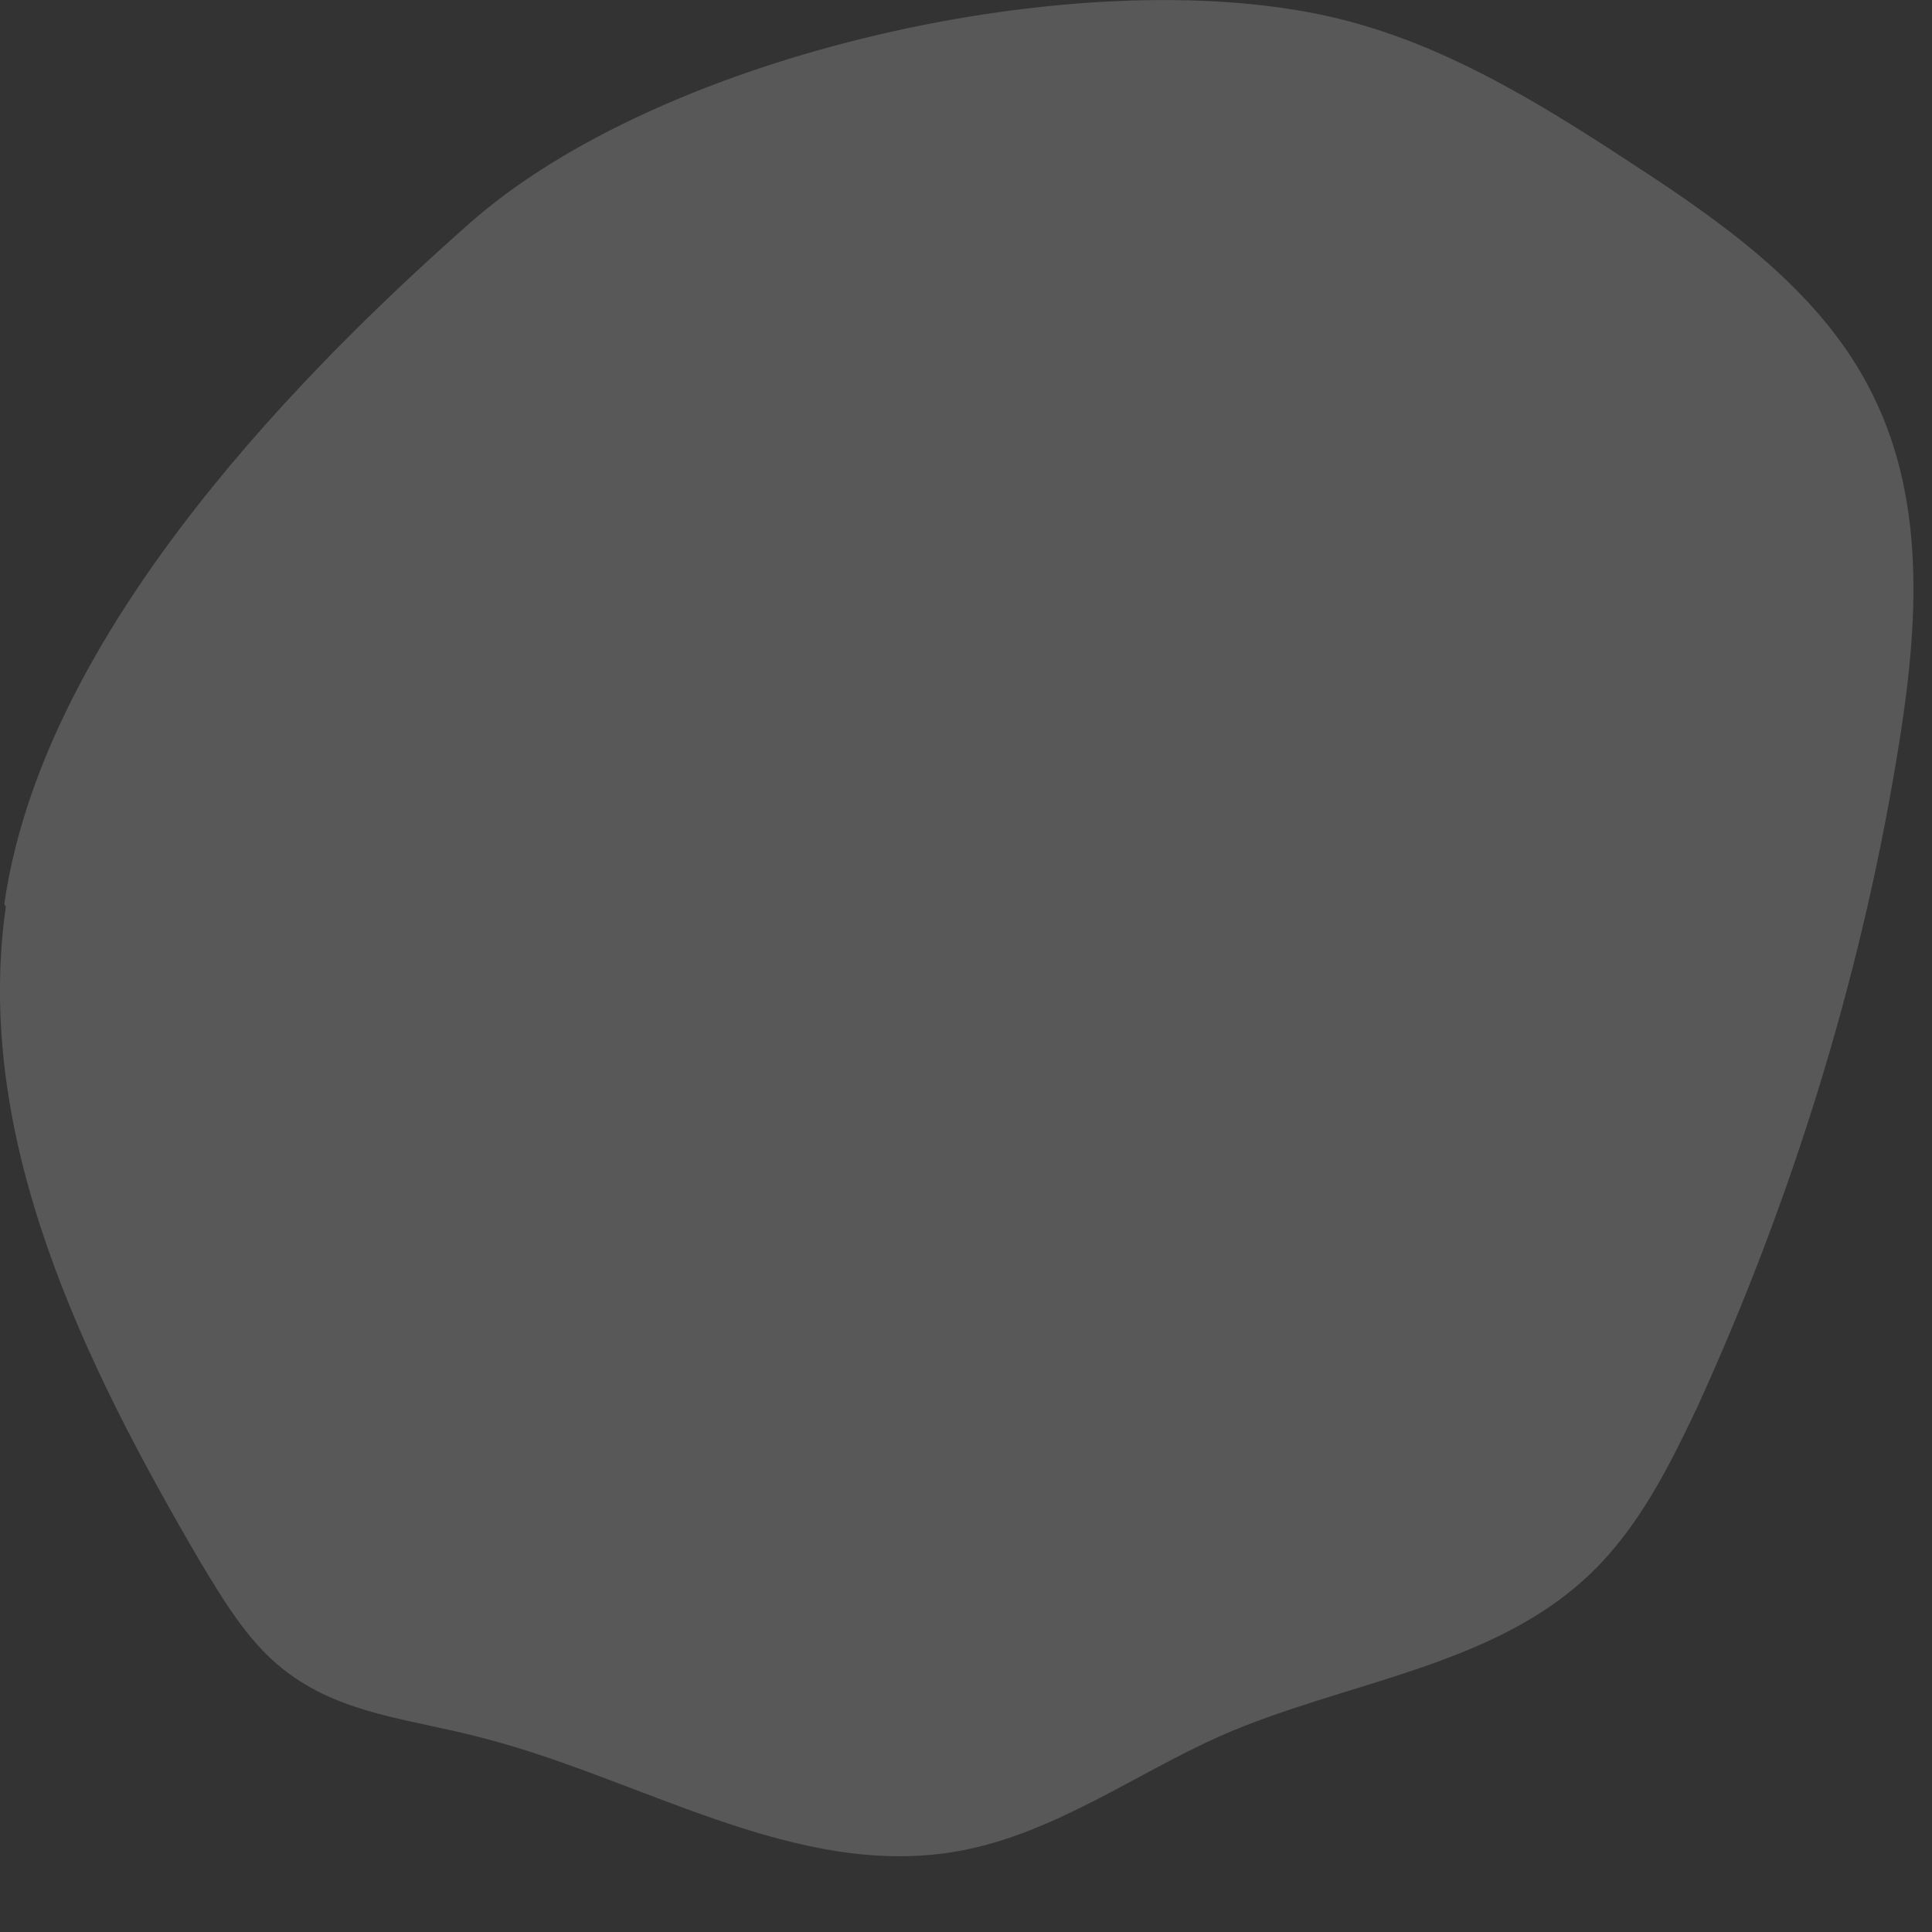 <?xml version="1.0" encoding="utf-8"?>
<svg xmlns="http://www.w3.org/2000/svg" fill="none" height="100%" overflow="visible" preserveAspectRatio="none" style="display: block;" viewBox="0 0 13 13" width="100%">
<rect x="0" y="0" width="13" height="13" fill="#333333" stroke="none"/>
<g id="Vector" style="mix-blend-mode:soft-light">
<path d="M0.039 6.102C-0.181 7.652 0.559 9.162 1.349 10.512C1.519 10.792 1.689 11.082 1.959 11.272C2.319 11.532 2.769 11.572 3.199 11.682C4.299 11.952 5.359 12.662 6.469 12.452C7.099 12.332 7.629 11.942 8.209 11.682C9.049 11.312 10.049 11.222 10.709 10.582C11.029 10.272 11.229 9.872 11.419 9.472C12.049 8.092 12.509 6.622 12.759 5.122C12.899 4.292 12.979 3.412 12.599 2.652C12.269 1.982 11.629 1.522 10.999 1.112C10.359 0.692 9.699 0.282 8.949 0.112C7.269 -0.268 4.449 0.352 3.149 1.512C1.859 2.652 0.279 4.342 0.029 6.082L0.039 6.102Z" fill="#EBECED" fill-opacity="0.2"/>
</g>
</svg>